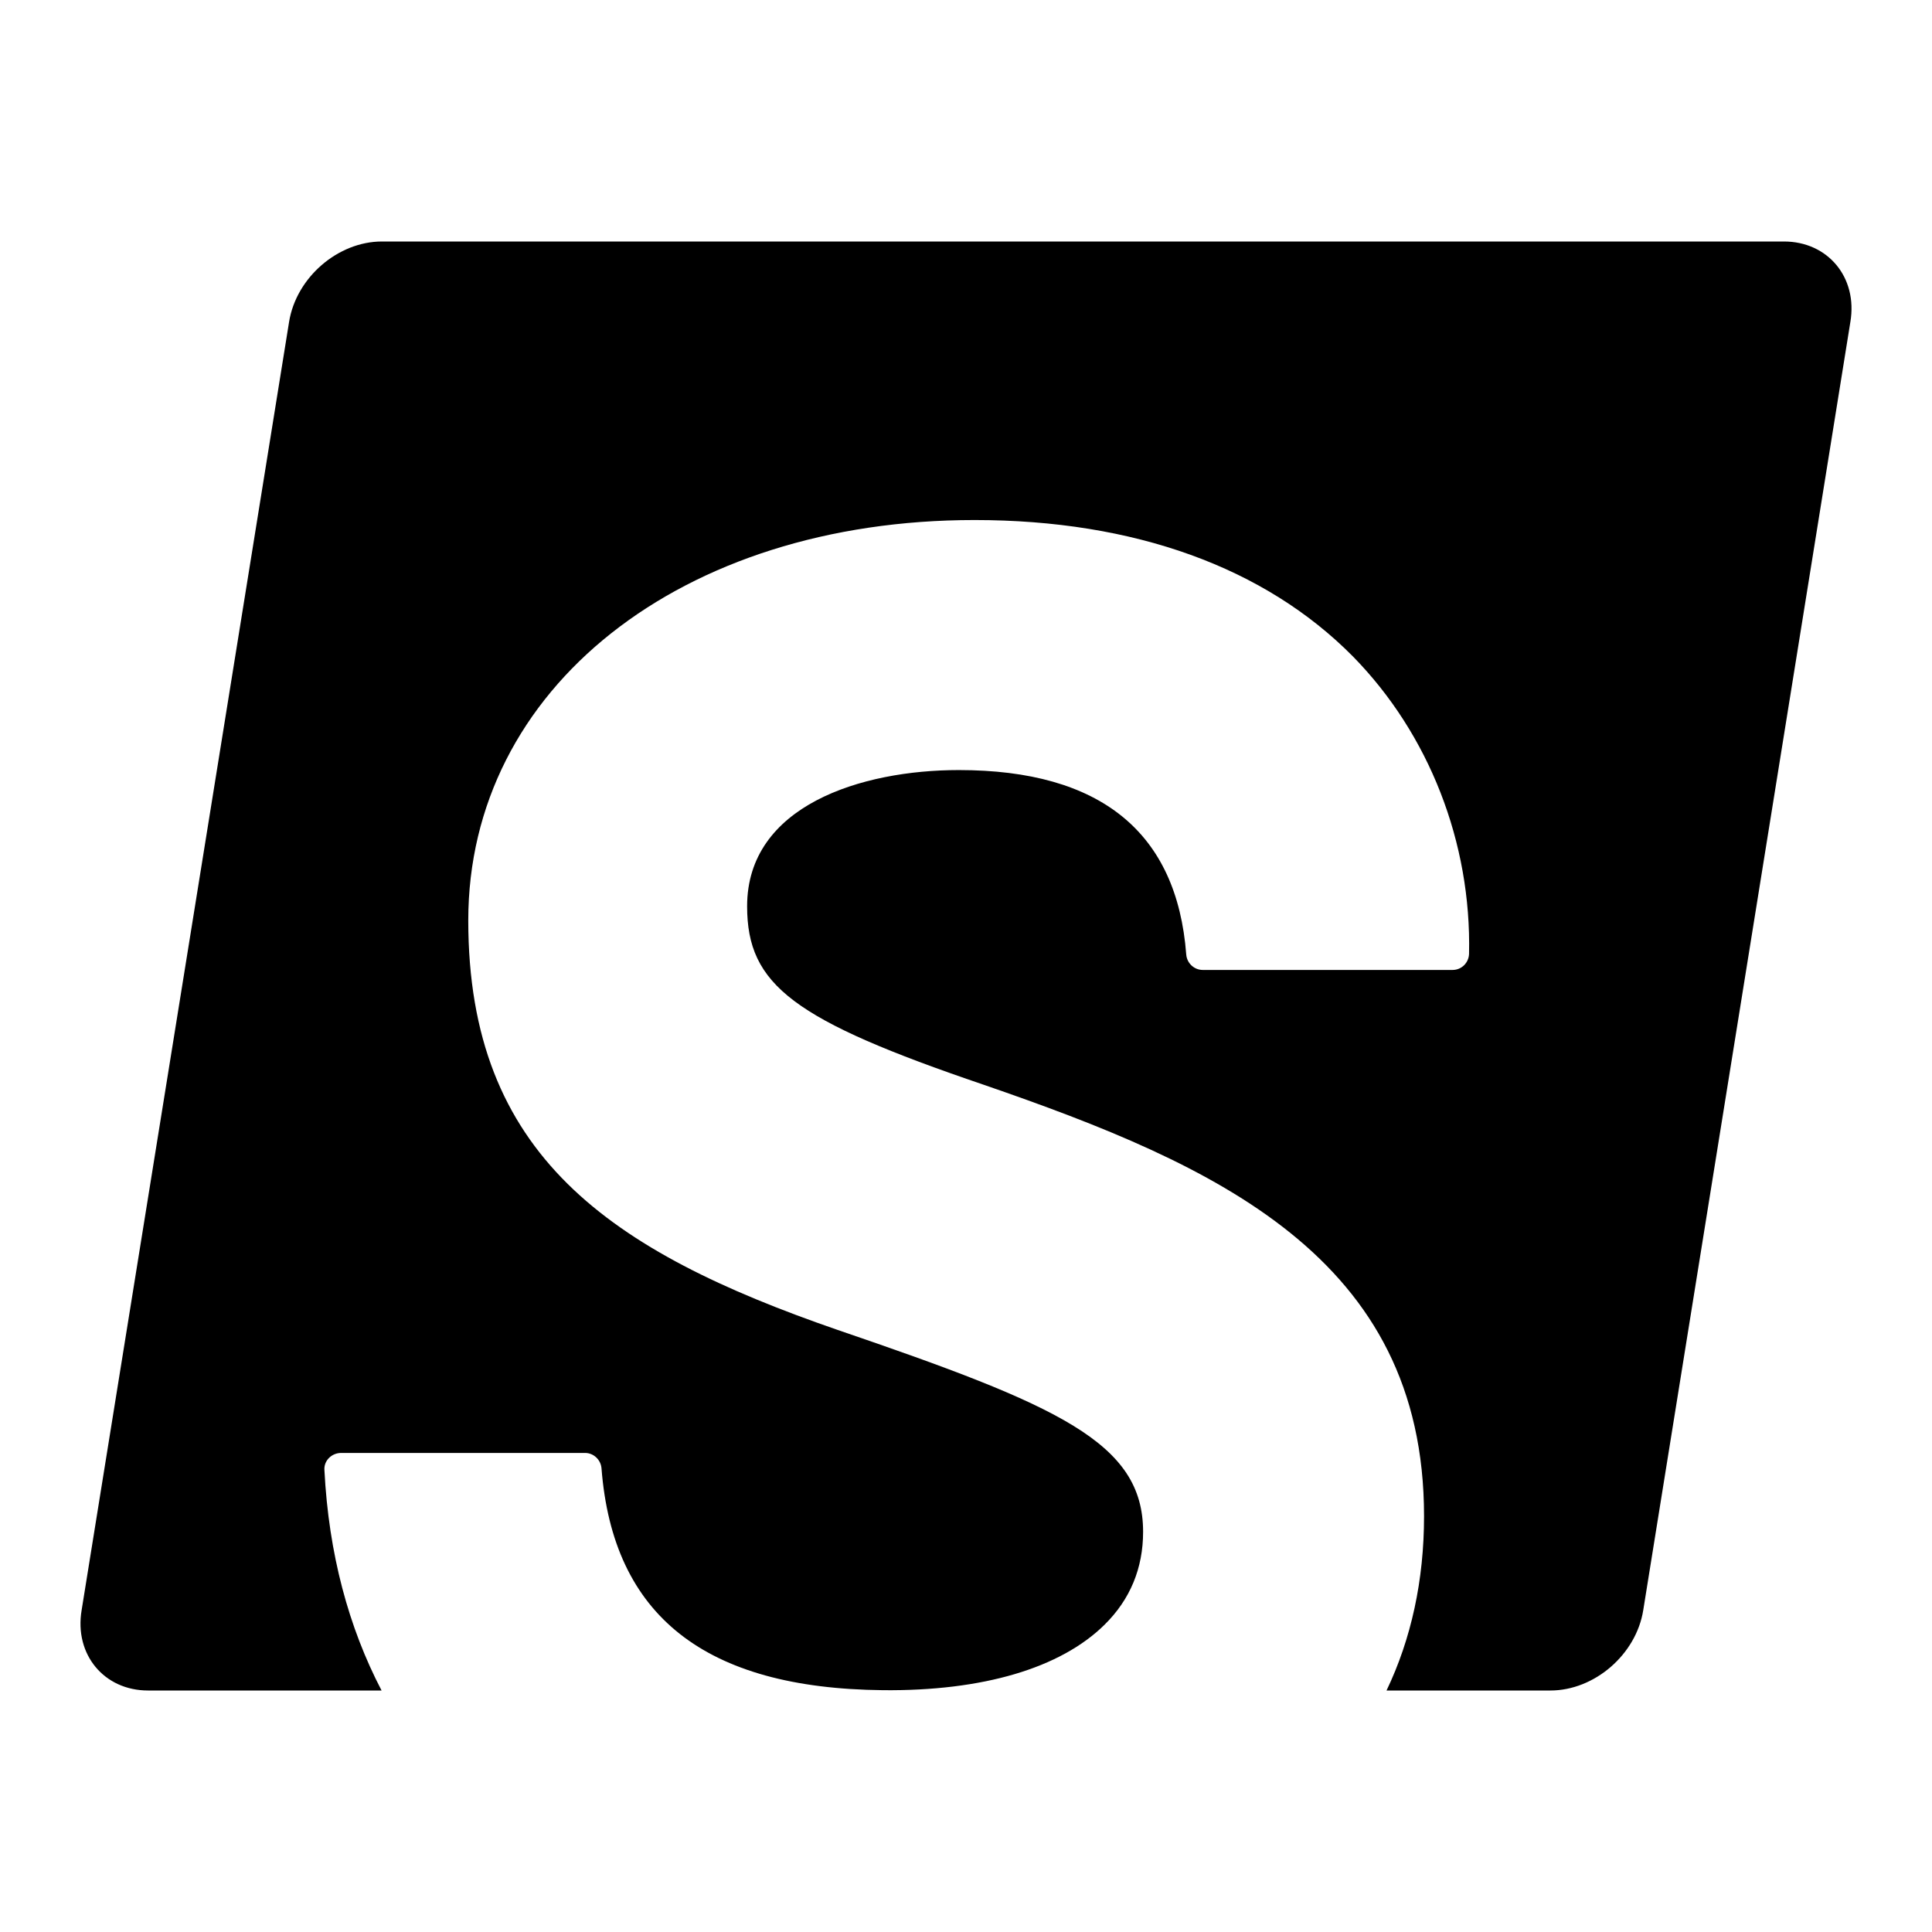 <svg width="24" height="24" viewBox="0 0 24 24" fill="none" xmlns="http://www.w3.org/2000/svg">
<style>
  path { fill: #000000; }
    @media (prefers-color-scheme: dark) {
      path { fill: #ffffff; }
  }
</style>
<path d="M19.26 21C19.806 21 20.325 20.554 20.413 20.002L22.986 3.999C23.079 3.446 22.706 3 22.161 3H4.744C4.199 3 3.68 3.446 3.591 3.999L1.014 20.002C0.921 20.554 1.294 21 1.839 21H4.74C4.332 20.218 4.083 19.303 4.03 18.261C4.026 18.203 4.048 18.15 4.088 18.11C4.128 18.071 4.181 18.049 4.239 18.049H7.268C7.374 18.049 7.463 18.133 7.472 18.239C7.614 20.072 8.758 20.974 10.967 20.996C12.208 21.009 13.175 20.722 13.721 20.183C14.04 19.869 14.2 19.48 14.2 19.029C14.2 17.921 13.158 17.461 10.403 16.52C7.574 15.543 5.817 14.351 5.817 11.434C5.817 8.549 8.461 6.46 12.106 6.46C14.089 6.46 15.712 7.047 16.808 8.156C17.752 9.119 18.28 10.467 18.249 11.85C18.245 11.96 18.156 12.049 18.045 12.049H14.941C14.834 12.049 14.745 11.965 14.736 11.859C14.621 10.339 13.672 9.566 11.911 9.566C10.7 9.566 9.281 10.007 9.281 11.258C9.281 12.239 9.858 12.672 12.222 13.476C15.105 14.47 17.69 15.619 17.69 18.835C17.69 19.63 17.531 20.359 17.224 21" />
</svg>
